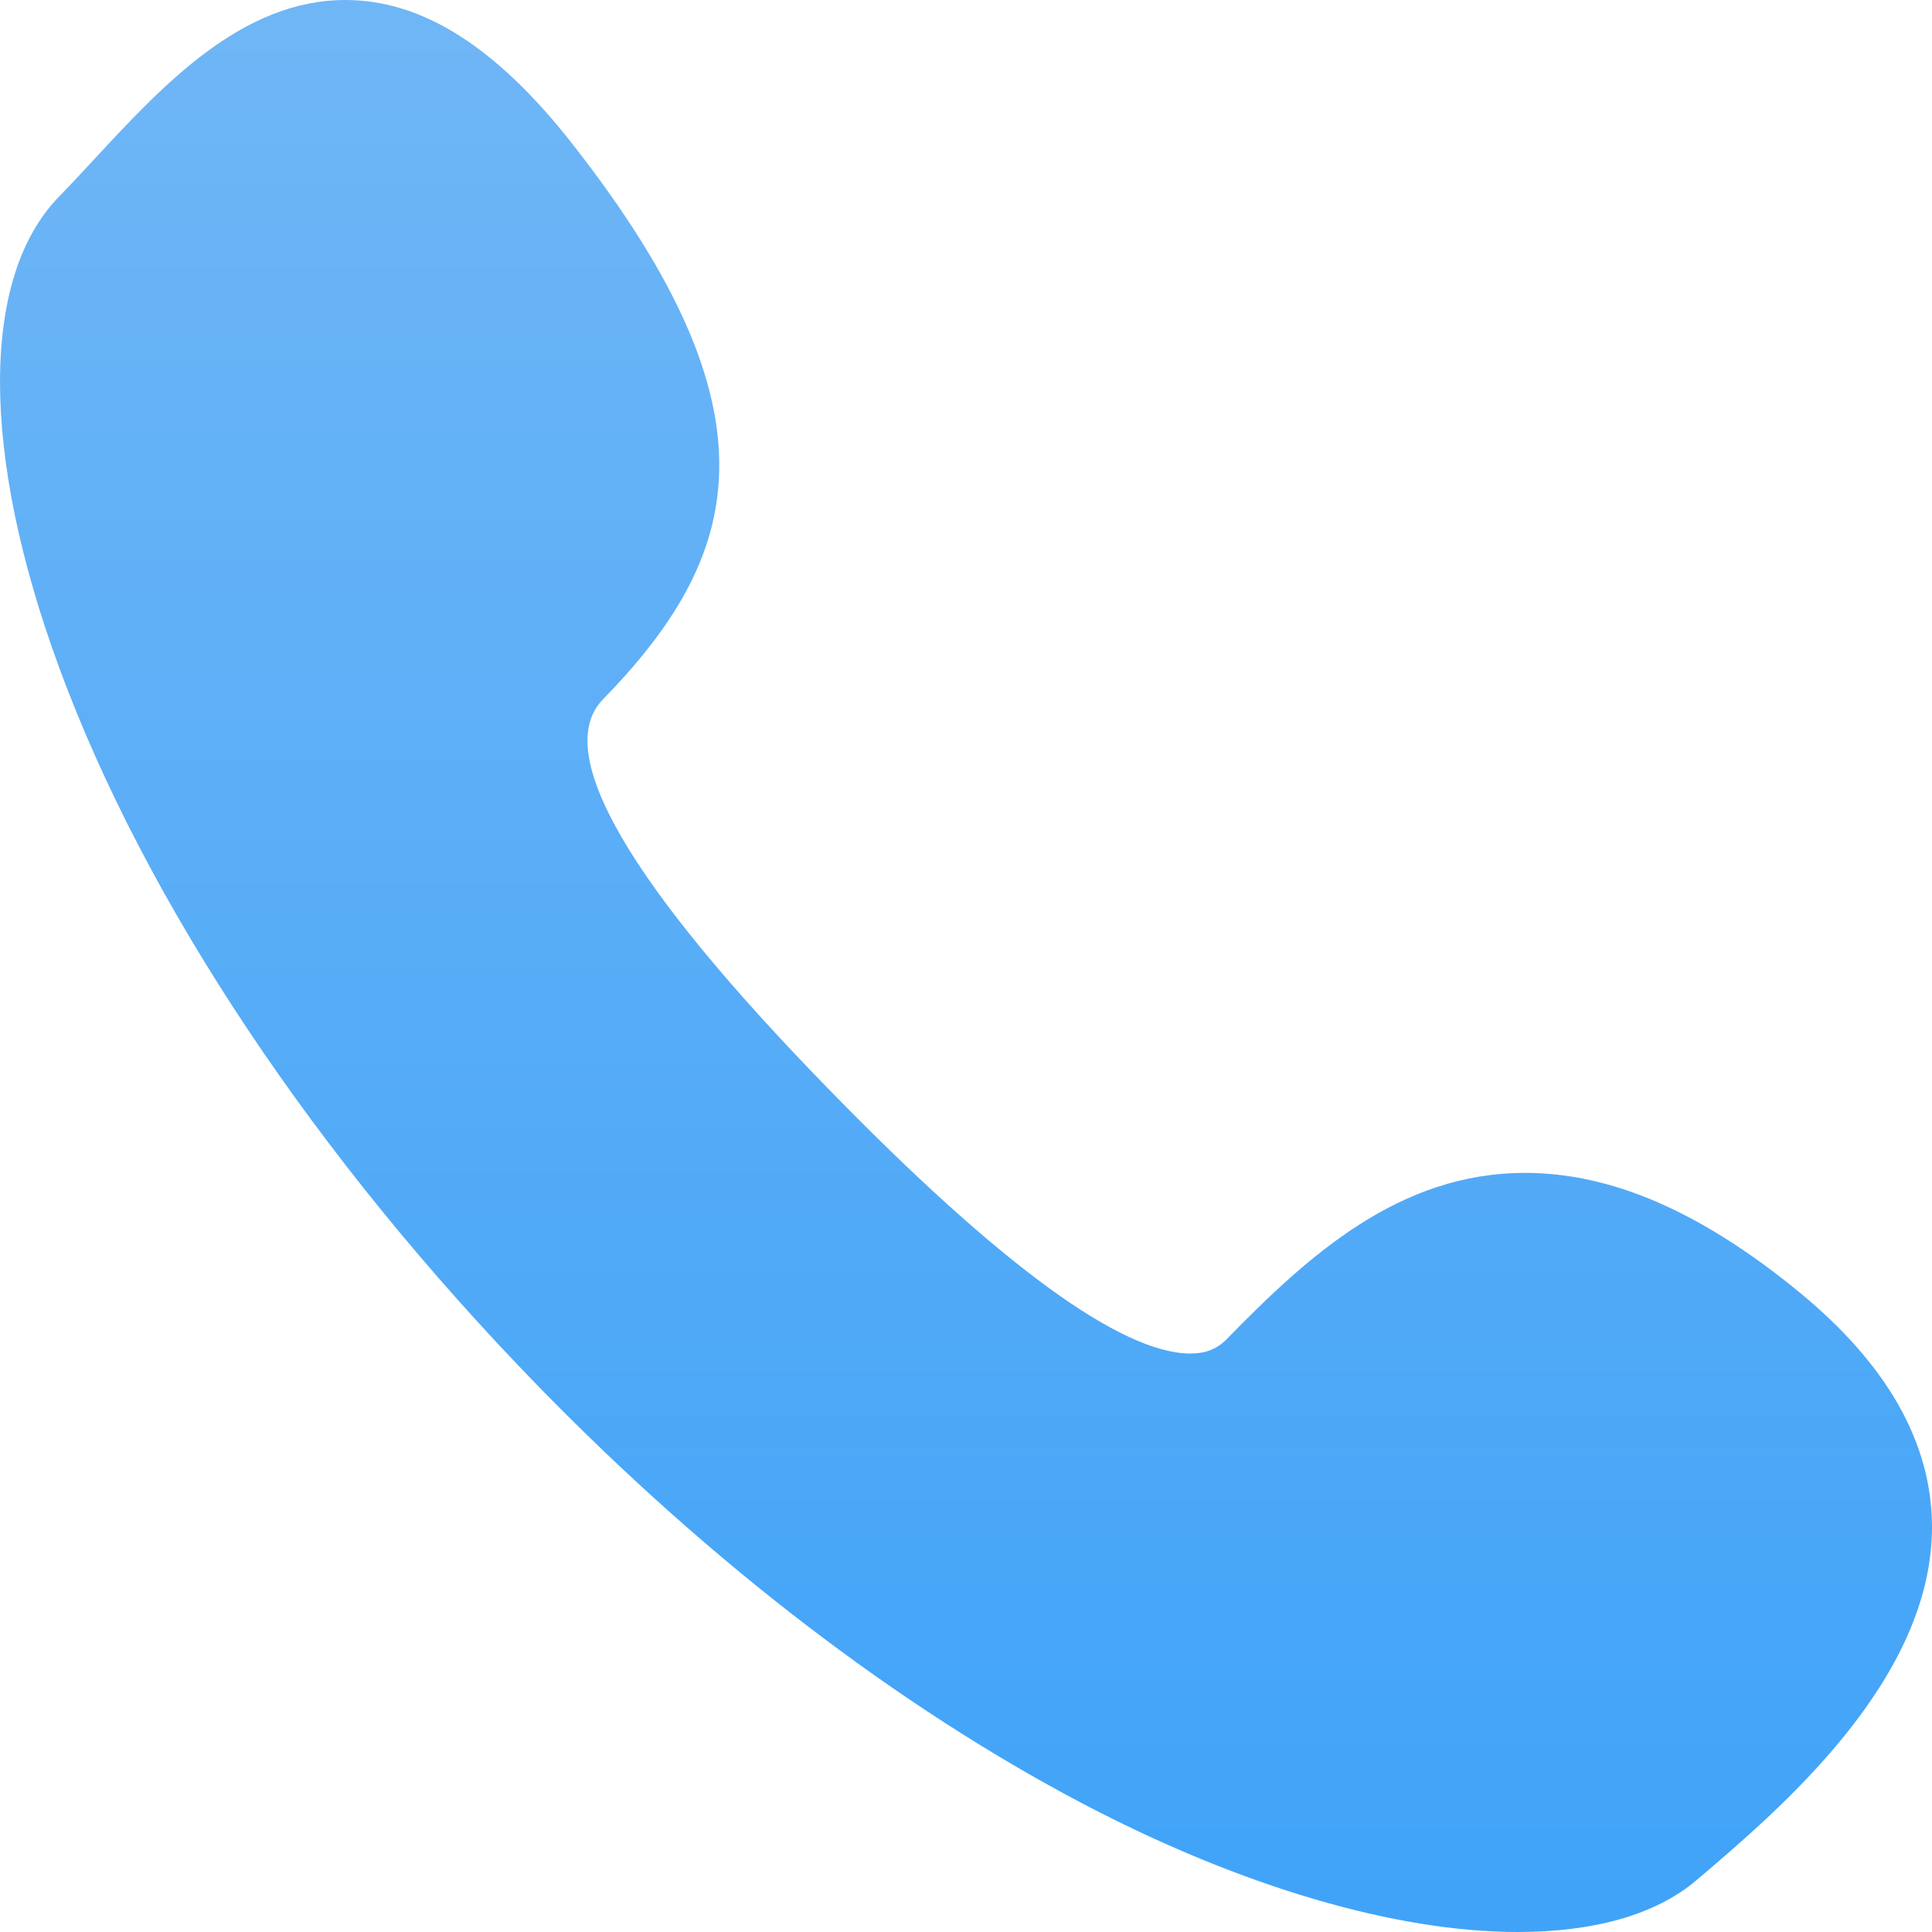 <?xml version="1.0" encoding="UTF-8"?> <svg xmlns="http://www.w3.org/2000/svg" width="12" height="12" viewBox="0 0 12 12" fill="none"> <path d="M11.183 8.032C10.573 7.53 10.014 7.285 9.473 7.285C8.691 7.285 8.128 7.796 7.618 8.319C7.559 8.379 7.488 8.407 7.394 8.407C6.965 8.407 6.209 7.855 5.148 6.766C3.899 5.485 3.427 4.67 3.745 4.344C4.605 3.461 4.874 2.576 3.556 0.895C3.085 0.293 2.623 0 2.146 0C1.502 0 1.012 0.528 0.58 0.995C0.506 1.075 0.435 1.151 0.366 1.222C-0.122 1.723 -0.122 2.816 0.367 4.145C0.903 5.604 1.961 7.191 3.347 8.614C4.419 9.714 5.586 10.603 6.72 11.2C7.711 11.721 8.672 12 9.426 12C9.426 12 9.426 12 9.426 12C9.898 12 10.282 11.894 10.535 11.68C11.049 11.243 12.006 10.435 12 9.475C11.996 8.96 11.722 8.477 11.183 8.032Z" fill="url(#paint0_linear_26_67)"></path> <defs> <linearGradient id="paint0_linear_26_67" x1="6" y1="0" x2="6" y2="12" gradientUnits="userSpaceOnUse"> <stop stop-color="#6FB6F6"></stop> <stop offset="1" stop-color="#40A3F8"></stop> </linearGradient> </defs> </svg> 